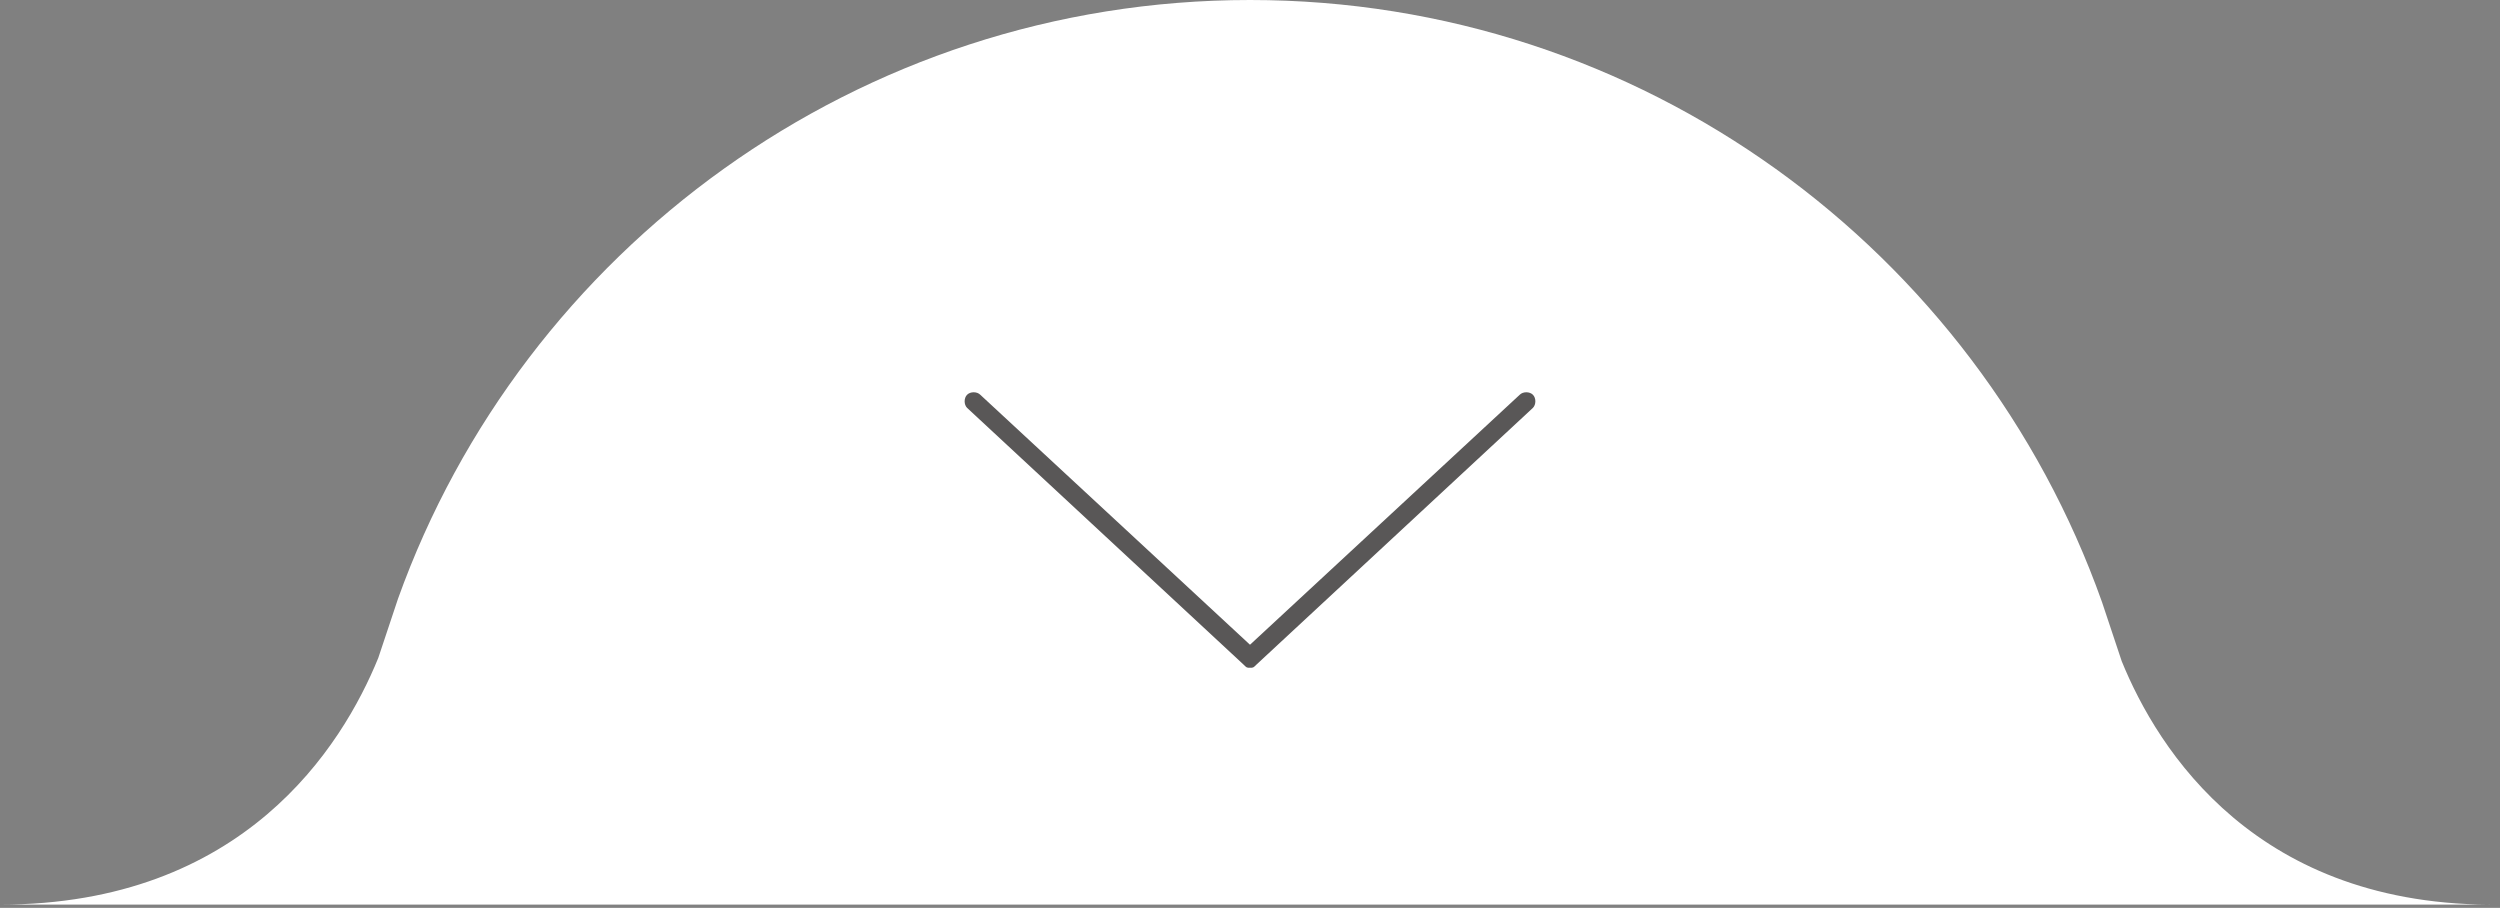 <?xml version="1.0" encoding="utf-8"?>
<!-- Generator: Adobe Illustrator 21.1.0, SVG Export Plug-In . SVG Version: 6.00 Build 0)  -->
<svg version="1.1" id="レイヤー_1" xmlns="http://www.w3.org/2000/svg" xmlns:xlink="http://www.w3.org/1999/xlink" x="0px"
	 y="0px" viewBox="0 0 76 27.6" style="enable-background:new 0 0 76 27.6;" xml:space="preserve">
<rect x="0" y="0" width="76" height="27.6" fill="#808080" stroke="none"/>
<style type="text/css">
	.st0{fill:#FFFFFF;}
	.st1{fill:#595757;}
</style>
<g>
	<path class="st0" d="M64.5,20.1c-0.2-0.6-0.4-1.2-0.6-1.8c0,0,0,0,0,0l0,0C60.1,7.6,49.9,0,38,0S15.9,7.6,12.1,18.2l0,0
		c0,0,0,0,0,0c-0.2,0.6-0.4,1.2-0.6,1.8c-1.1,2.7-4.1,7.5-11.5,7.5h76C68.6,27.6,65.6,22.8,64.5,20.1z"/>
	<path class="st1" d="M38,20.3c-0.1,0-0.1,0-0.2-0.1l-8.4-7.8c-0.1-0.1-0.1-0.3,0-0.4c0.1-0.1,0.3-0.1,0.4,0l8.2,7.6l8.2-7.6
		c0.1-0.1,0.3-0.1,0.4,0c0.1,0.1,0.1,0.3,0,0.4l-8.4,7.8C38.1,20.3,38.1,20.3,38,20.3z"/>
</g>
</svg>
